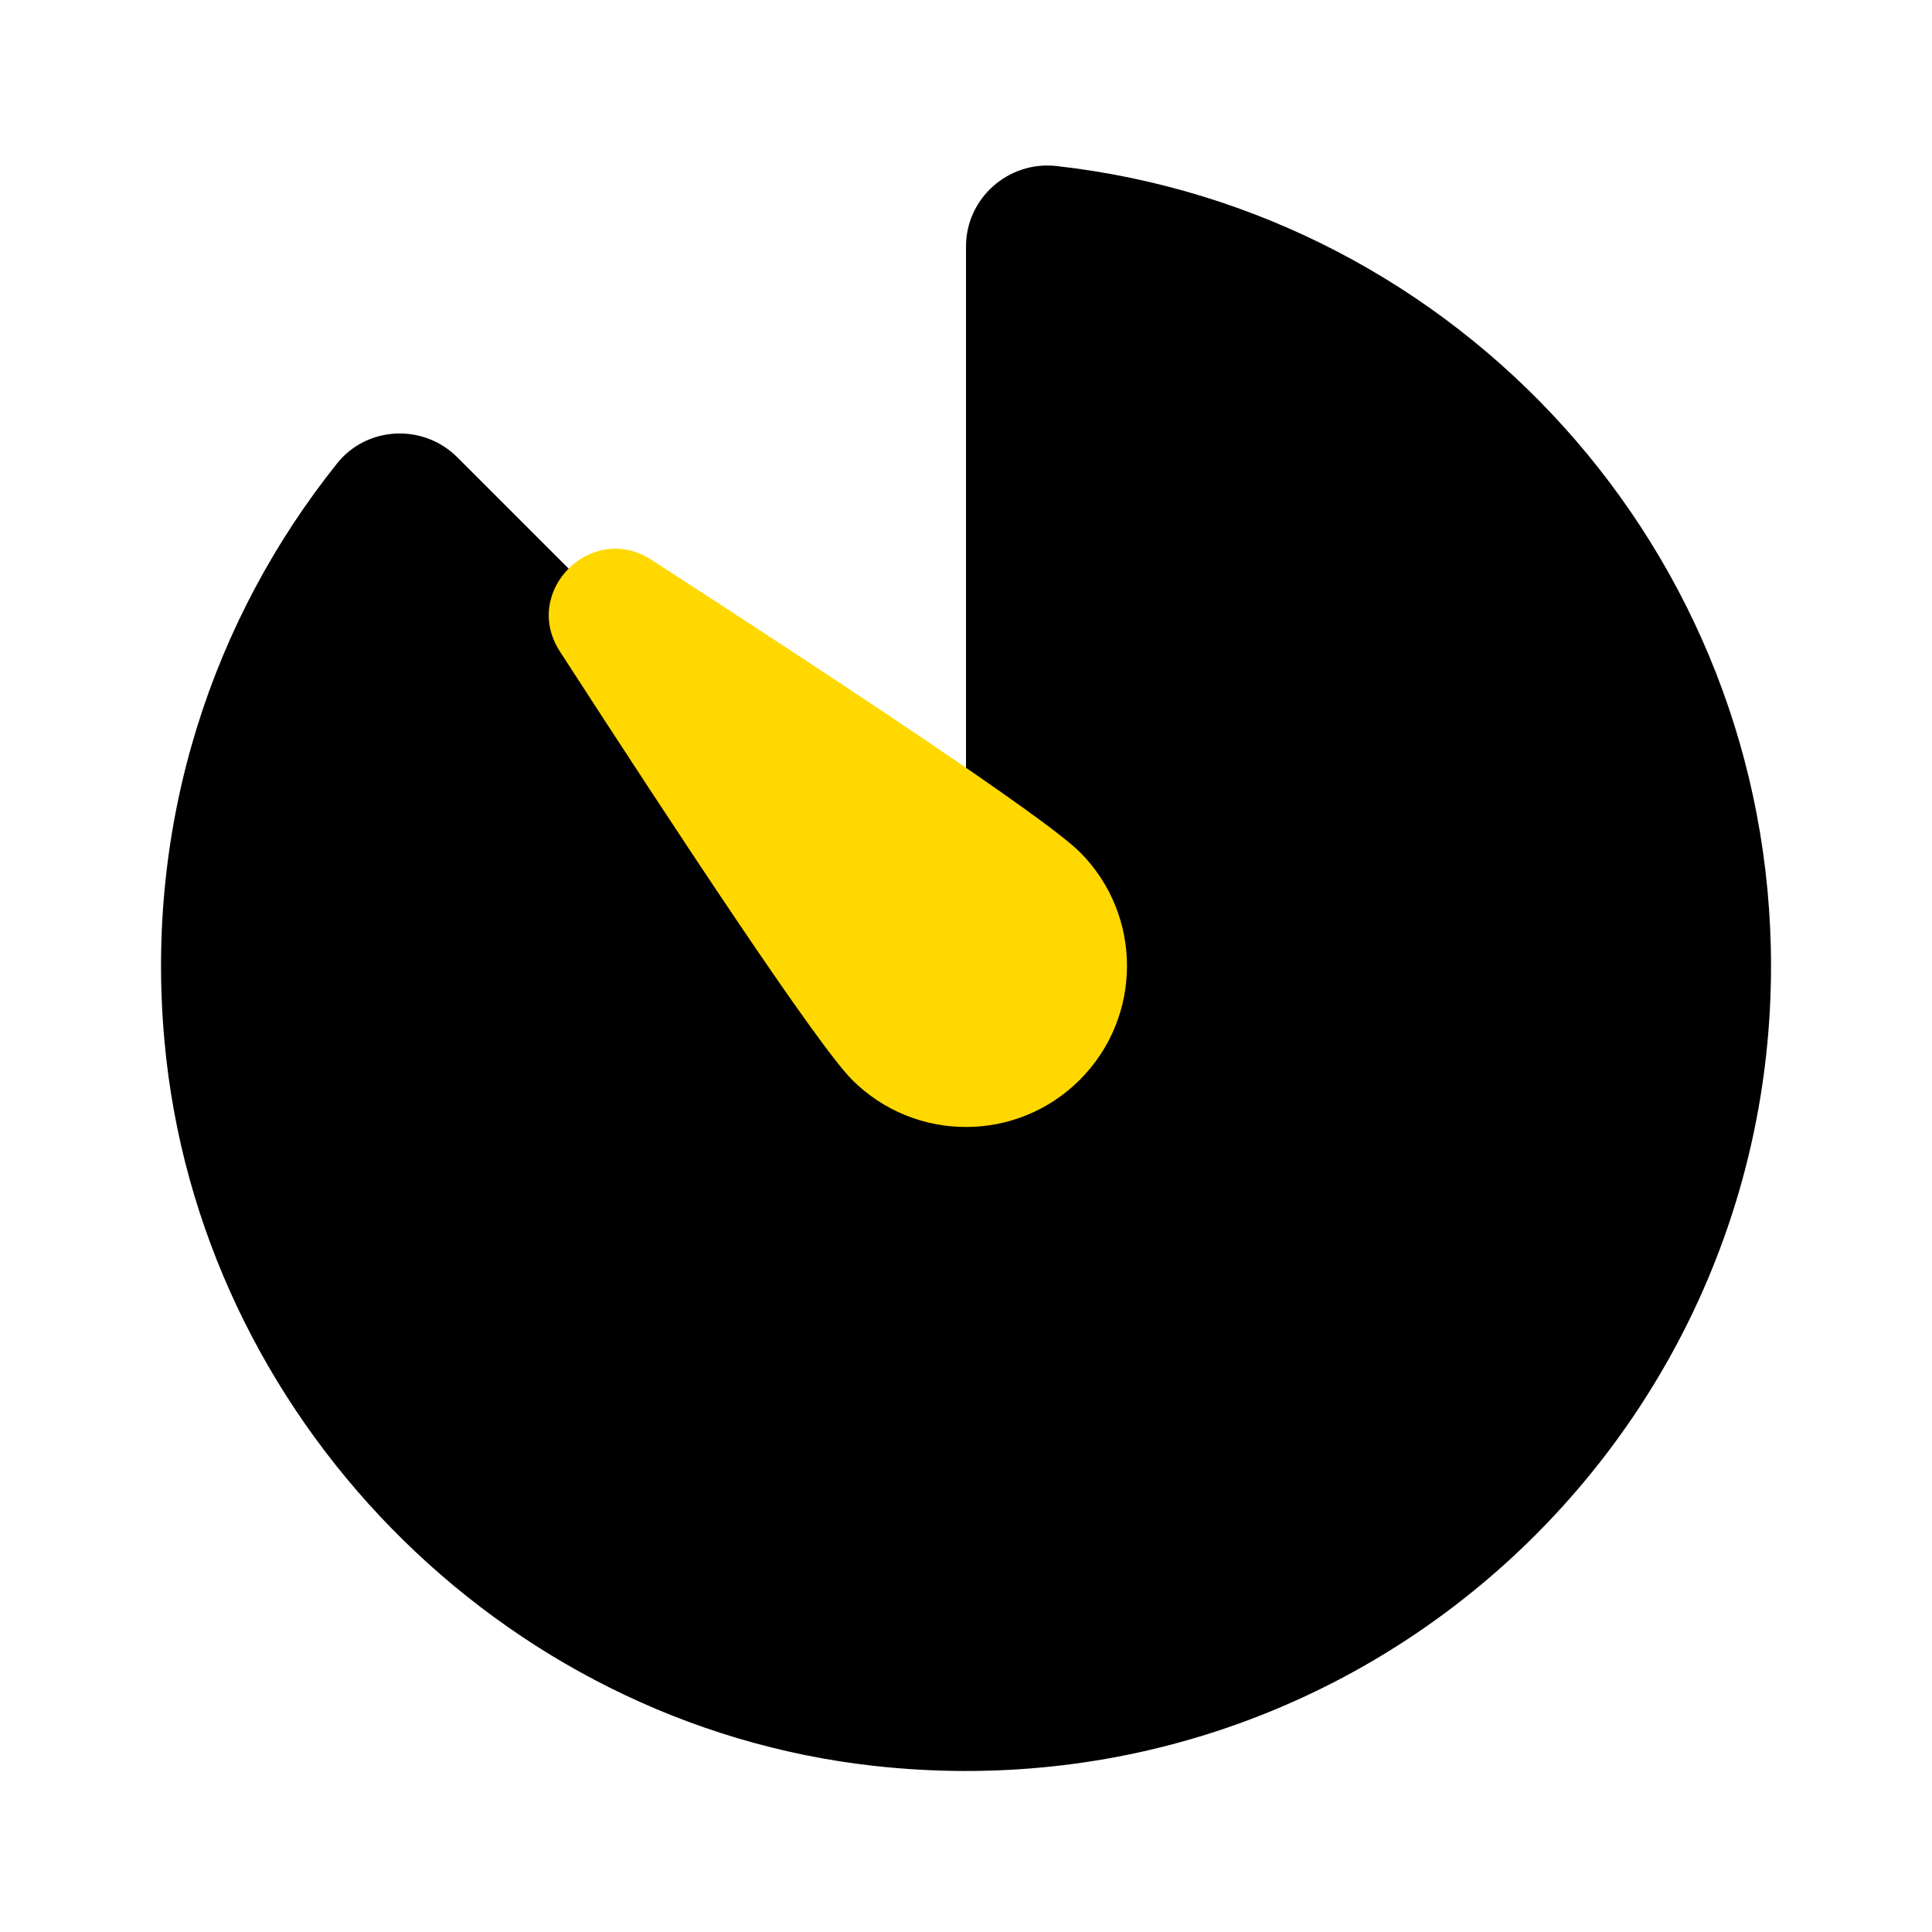 <?xml version="1.0" encoding="UTF-8"?>
<svg xmlns="http://www.w3.org/2000/svg" width="28" height="28" viewBox="0 0 28 28" fill="none">
  <path d="M14 3.572V14L6.627 6.627C6.137 6.137 5.321 6.173 4.888 6.713C3.08 8.971 2.094 11.915 2.384 15.092C2.877 20.525 7.25 24.994 12.672 25.593C19.71 26.37 25.667 20.881 25.667 14C25.667 8 21.137 3.058 15.31 2.406C14.615 2.329 14 2.872 14 3.572Z" fill="black"></path>
  <path d="M12.35 15.65C11.835 15.134 9.792 12.035 8.114 9.441C7.552 8.572 8.572 7.552 9.441 8.113C12.035 9.791 15.134 11.835 15.65 12.349C16.561 13.26 16.561 14.737 15.65 15.649C14.739 16.561 13.261 16.561 12.35 15.65Z" fill="#FFD800"></path>
</svg>
